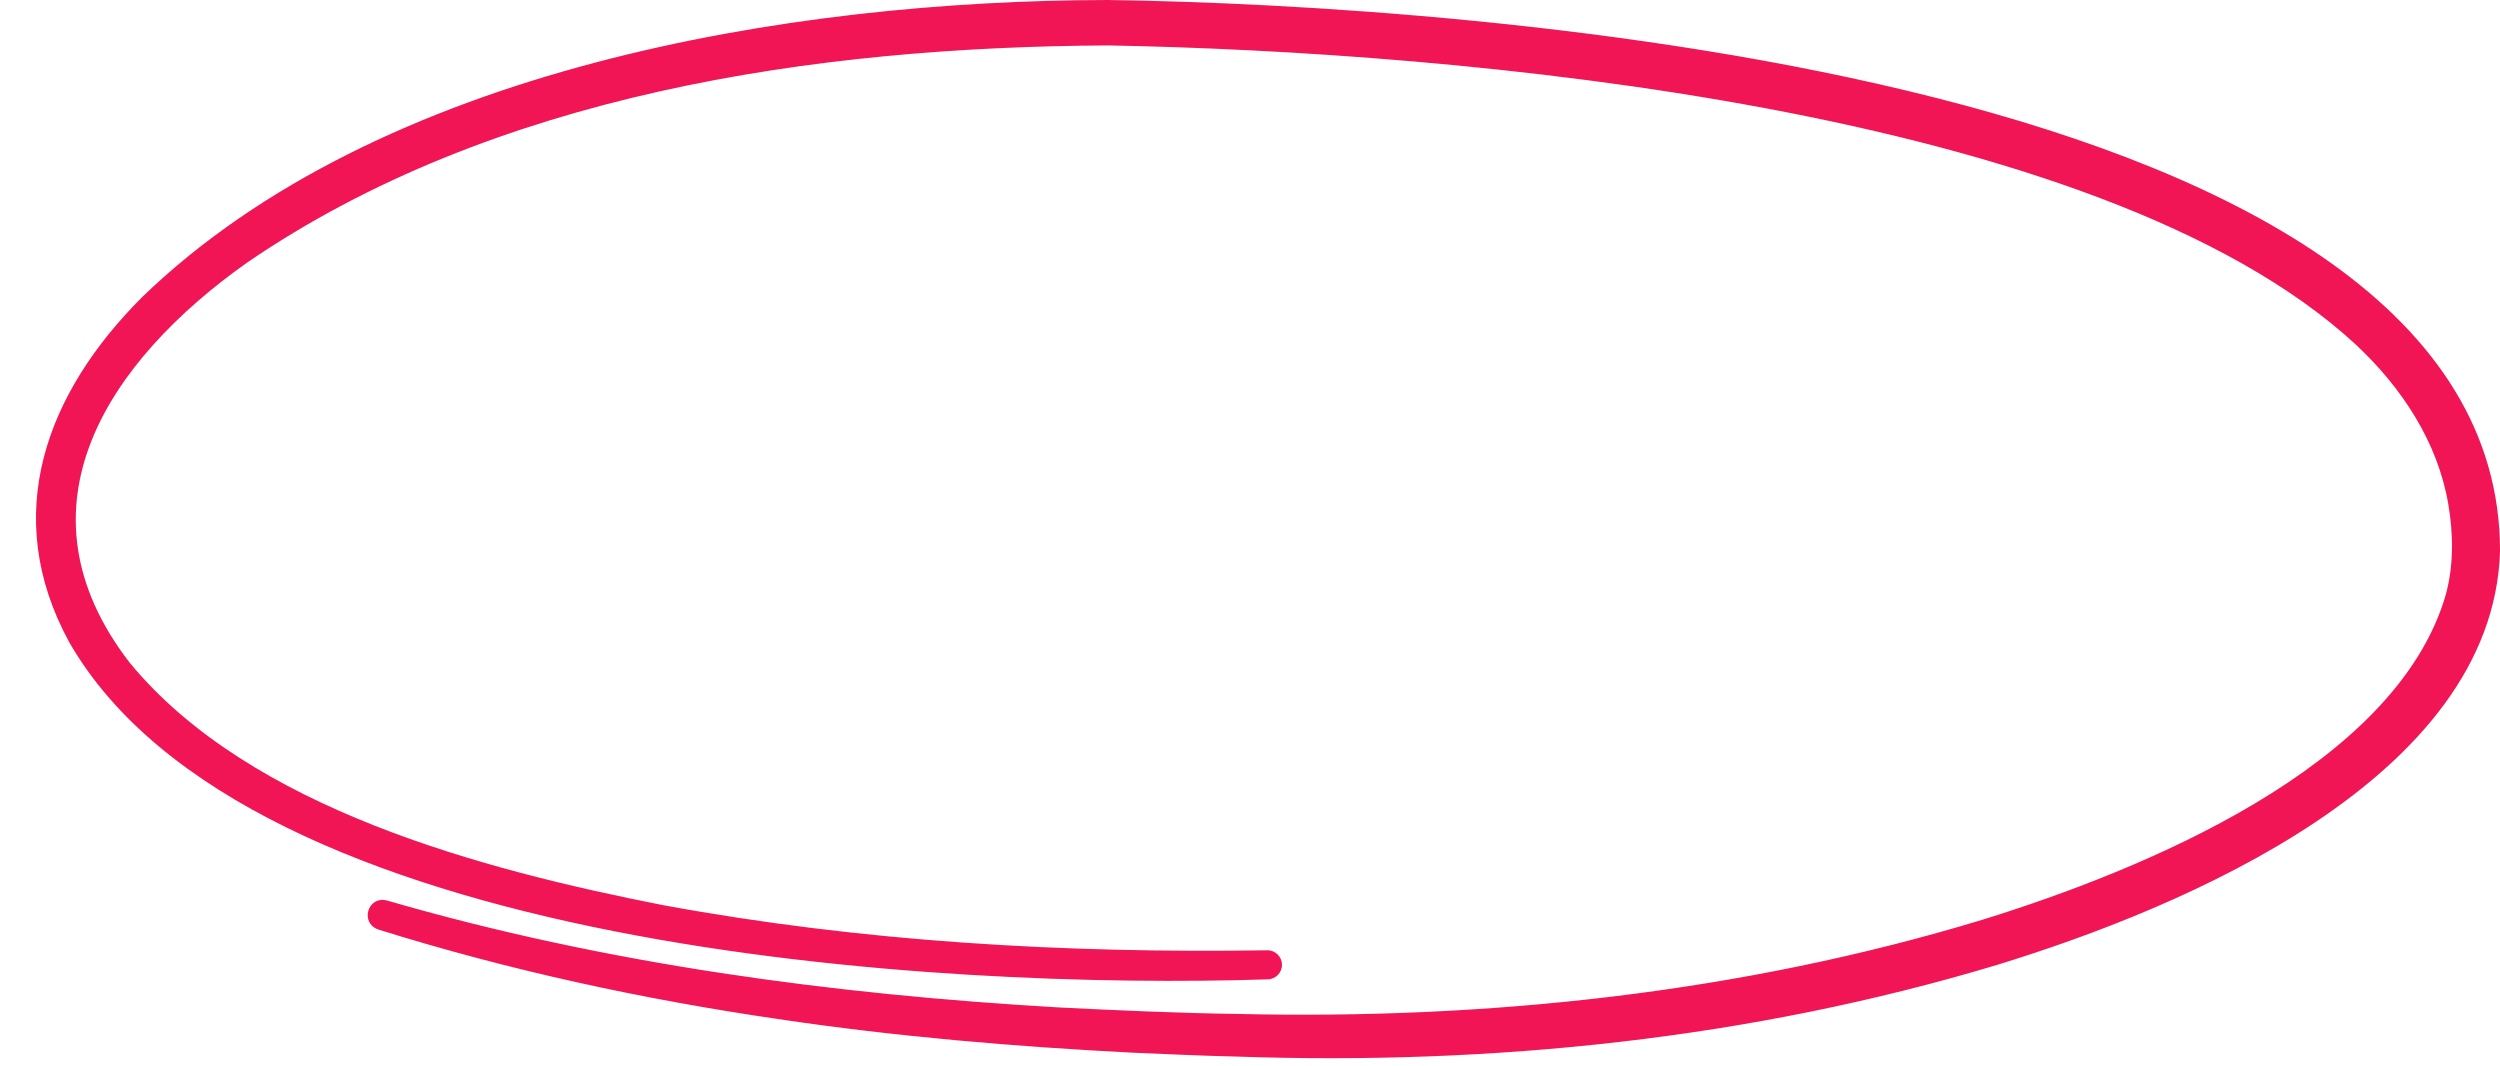 <?xml version="1.0" encoding="UTF-8" standalone="no"?><svg xmlns="http://www.w3.org/2000/svg" xmlns:xlink="http://www.w3.org/1999/xlink" fill="#f21555" height="805.5" preserveAspectRatio="xMidYMid meet" version="1" viewBox="-27.2 0.0 1889.9 805.5" width="1889.9" zoomAndPan="magnify"><g id="change1_1"><path d="M 265.363 680.75 C 430.621 728.746 602.297 751.738 773.812 761.617 C 816.109 763.746 865.379 765.953 907.668 766.48 C 1097.539 770.992 1290.027 750.441 1471.863 695.164 C 1591.934 657.887 1783.801 579.922 1821.684 449.684 C 1827.801 427.348 1827.434 403.852 1823.641 381.223 C 1815.641 334.18 1788.453 292.922 1753.633 260.422 C 1558.828 80.699 1072.641 39.16 810.516 34.34 C 588.523 35.48 345.586 71.008 159.156 198.816 C 54.938 272.762 -20.066 383.395 70.938 501.102 C 161.859 611.363 338.004 657.504 473.941 684.242 C 624.359 711.984 777.809 720.758 930.742 718.379 C 936.809 718.27 941.816 723.105 941.922 729.172 C 942.027 735.203 937.25 740.188 931.234 740.352 C 685.414 748.289 159.906 720.109 25.082 485.406 C -27.164 389.422 7.504 297.242 80.301 224.551 C 259.488 51.355 569.543 0.352 810.539 0.004 C 1077.879 3.785 1862.586 54.98 1862.734 416.605 C 1857.453 588.68 1623.039 686.34 1482.355 729.465 C 1296.324 785.422 1100.66 805.461 906.902 798.699 C 884.977 798.281 851.93 796.727 829.738 795.824 C 739.938 791.23 649.441 783.598 560.523 770.285 C 458.469 755.379 357.234 733.473 258.758 702.672 C 244.828 697.832 250.438 677.082 265.363 680.75" fill="inherit"/></g></svg>